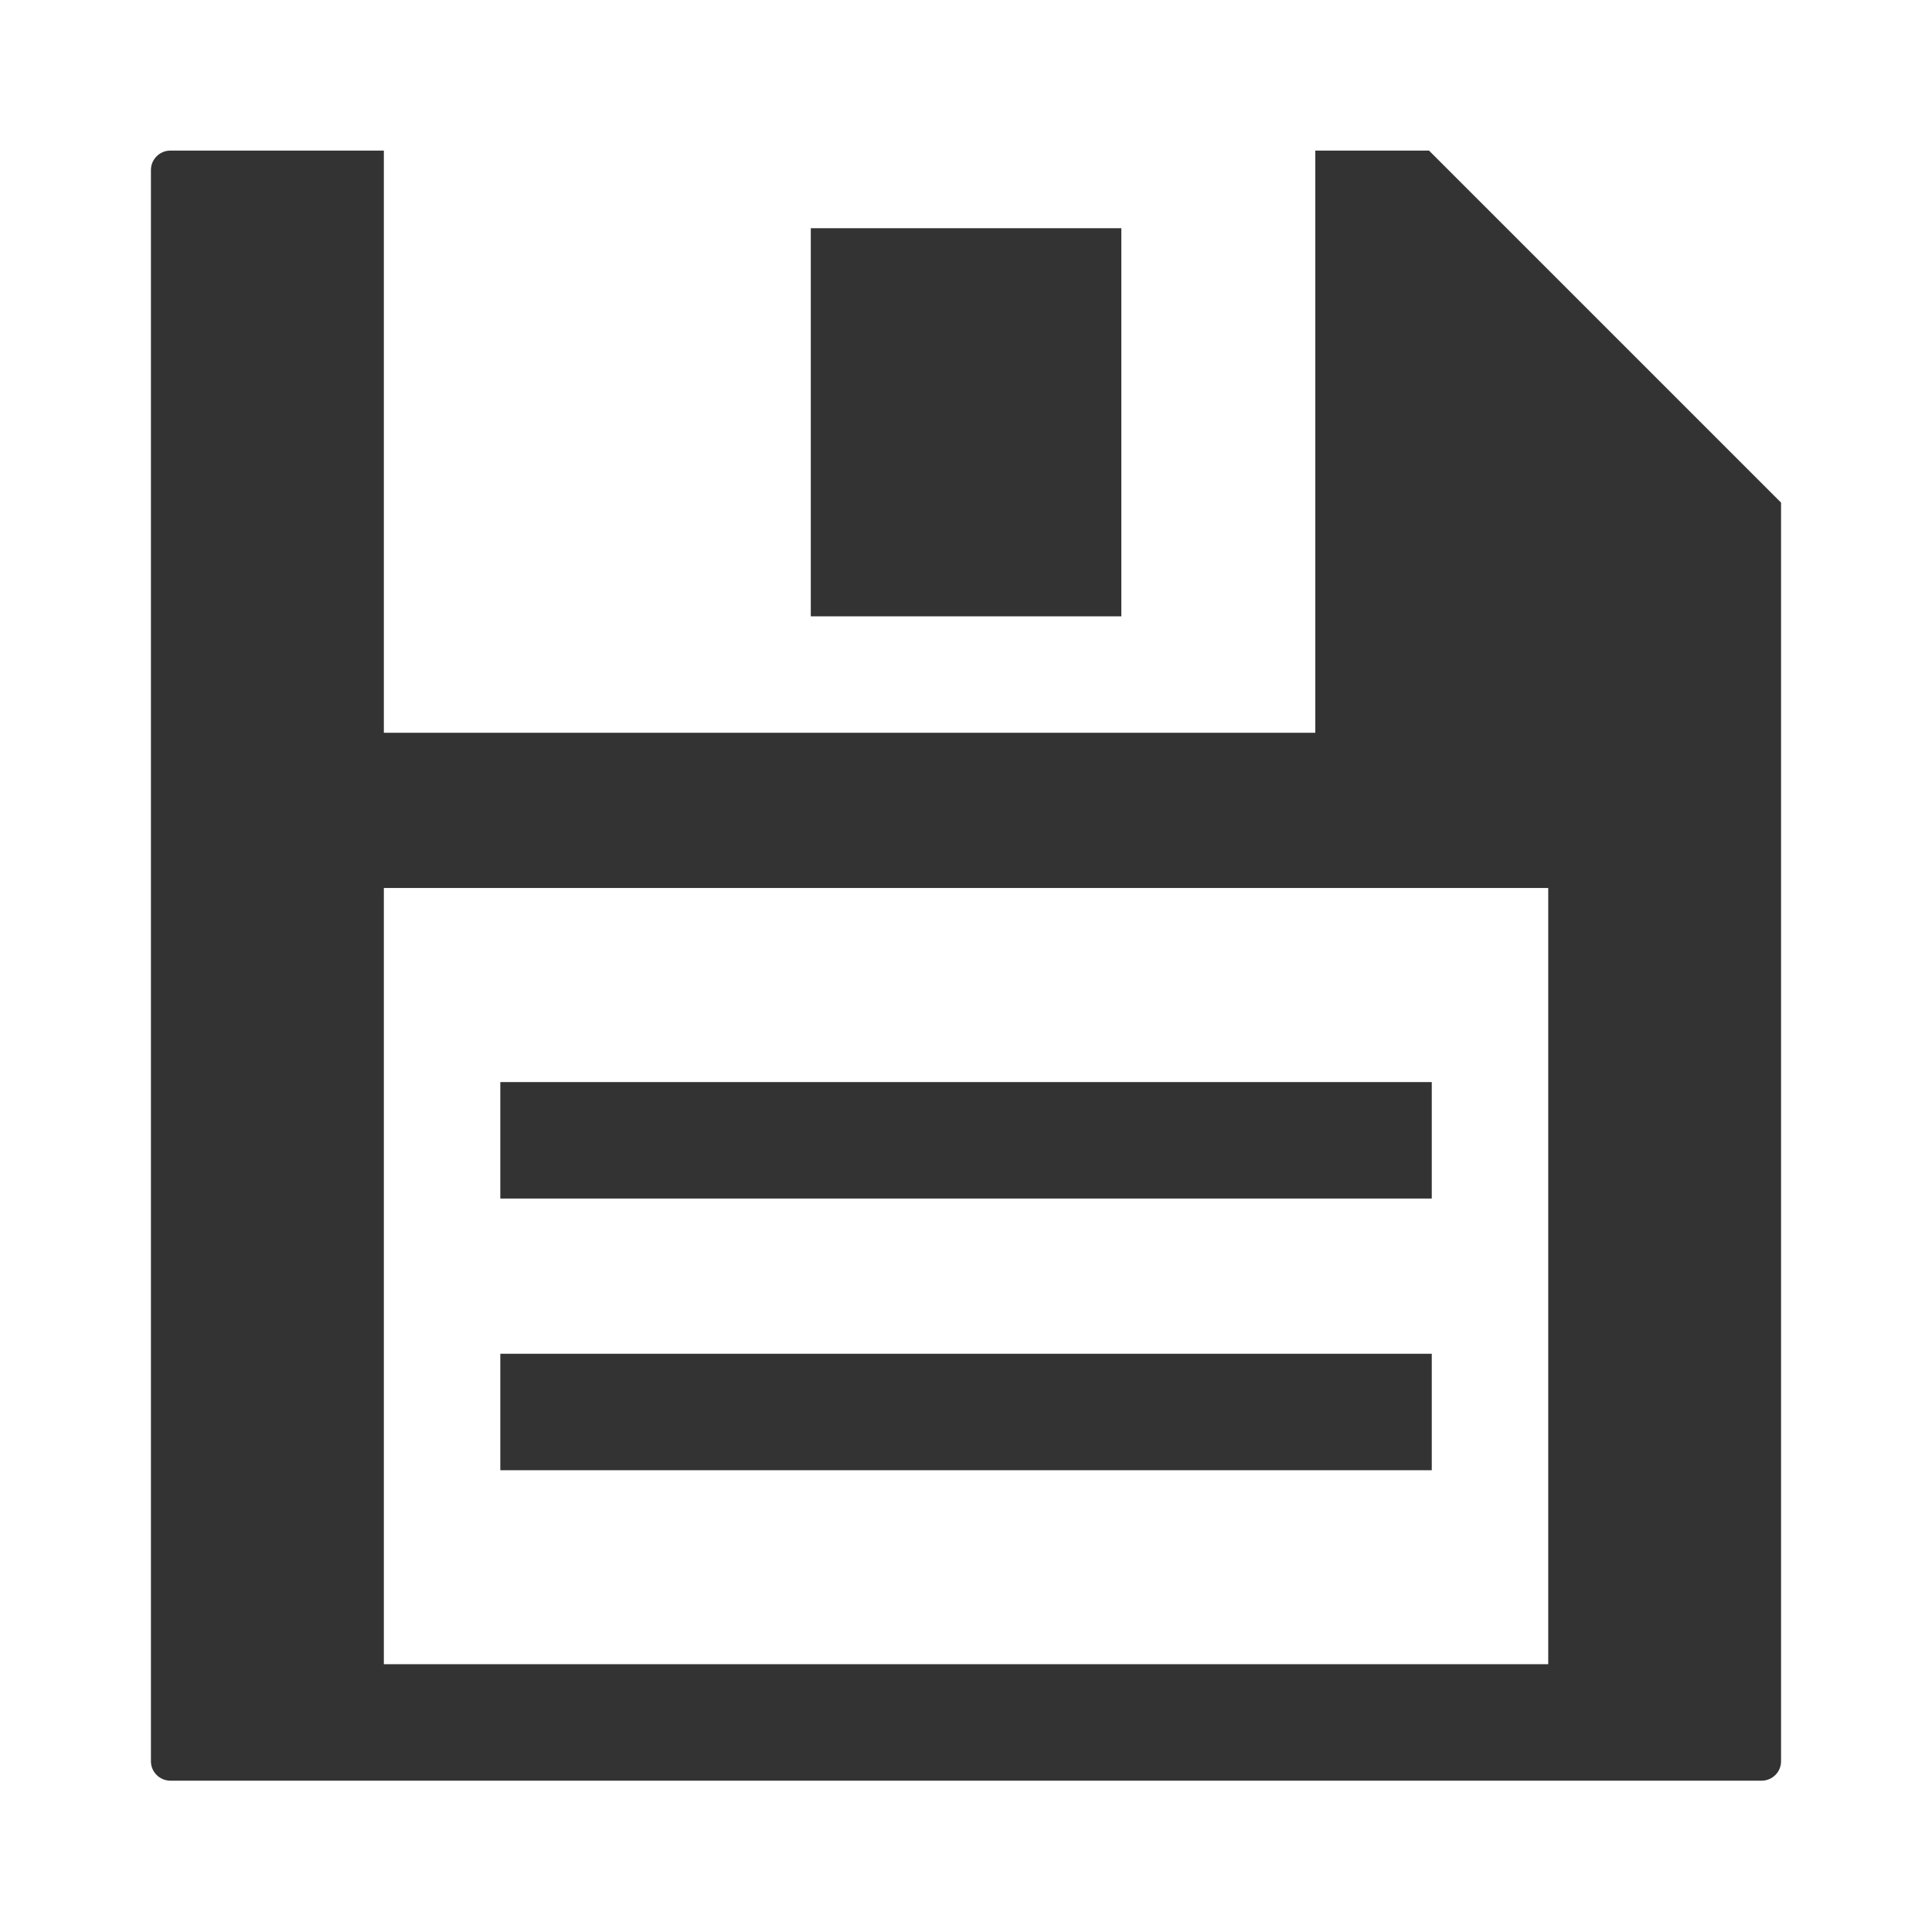 <?xml version="1.0" encoding="UTF-8" standalone="no"?>
<svg width="64px" height="64px">
	<g transform="matrix(1.2,0,0,1.2,-436.784,-495.402)">
		<rect style="fill:#333333"
		      x="386.369"
		      y="419.135"
		      width="8.572"
		      height="10.714"
		/>
		<path style="fill:#333333"
		      d="m 403.435,416.992 h -3.139 v 16.071 h -25.713 v -16.071 h -5.893 c -0.295,0 -0.537,0.241 -0.537,0.535 v 43.929 c 0,0.295 0.242,0.535 0.537,0.535 h 43.928 c 0.295,0 0.535,-0.24 0.535,-0.535 V 426.71 l -9.718,-9.718 z m 3.291,41.784 h -32.143 v -21.428 h 32.143 v 21.428 z"
		/>
		<polygon style="fill:#333333" points="403.511,445.921 403.511,445.921 377.798,445.921 377.798,442.706 403.511,442.706 " />
		<polygon style="fill:#333333" points="403.511,453.421 403.511,453.421 377.798,453.421 377.798,450.206 403.511,450.206 " />
	</g>
</svg>